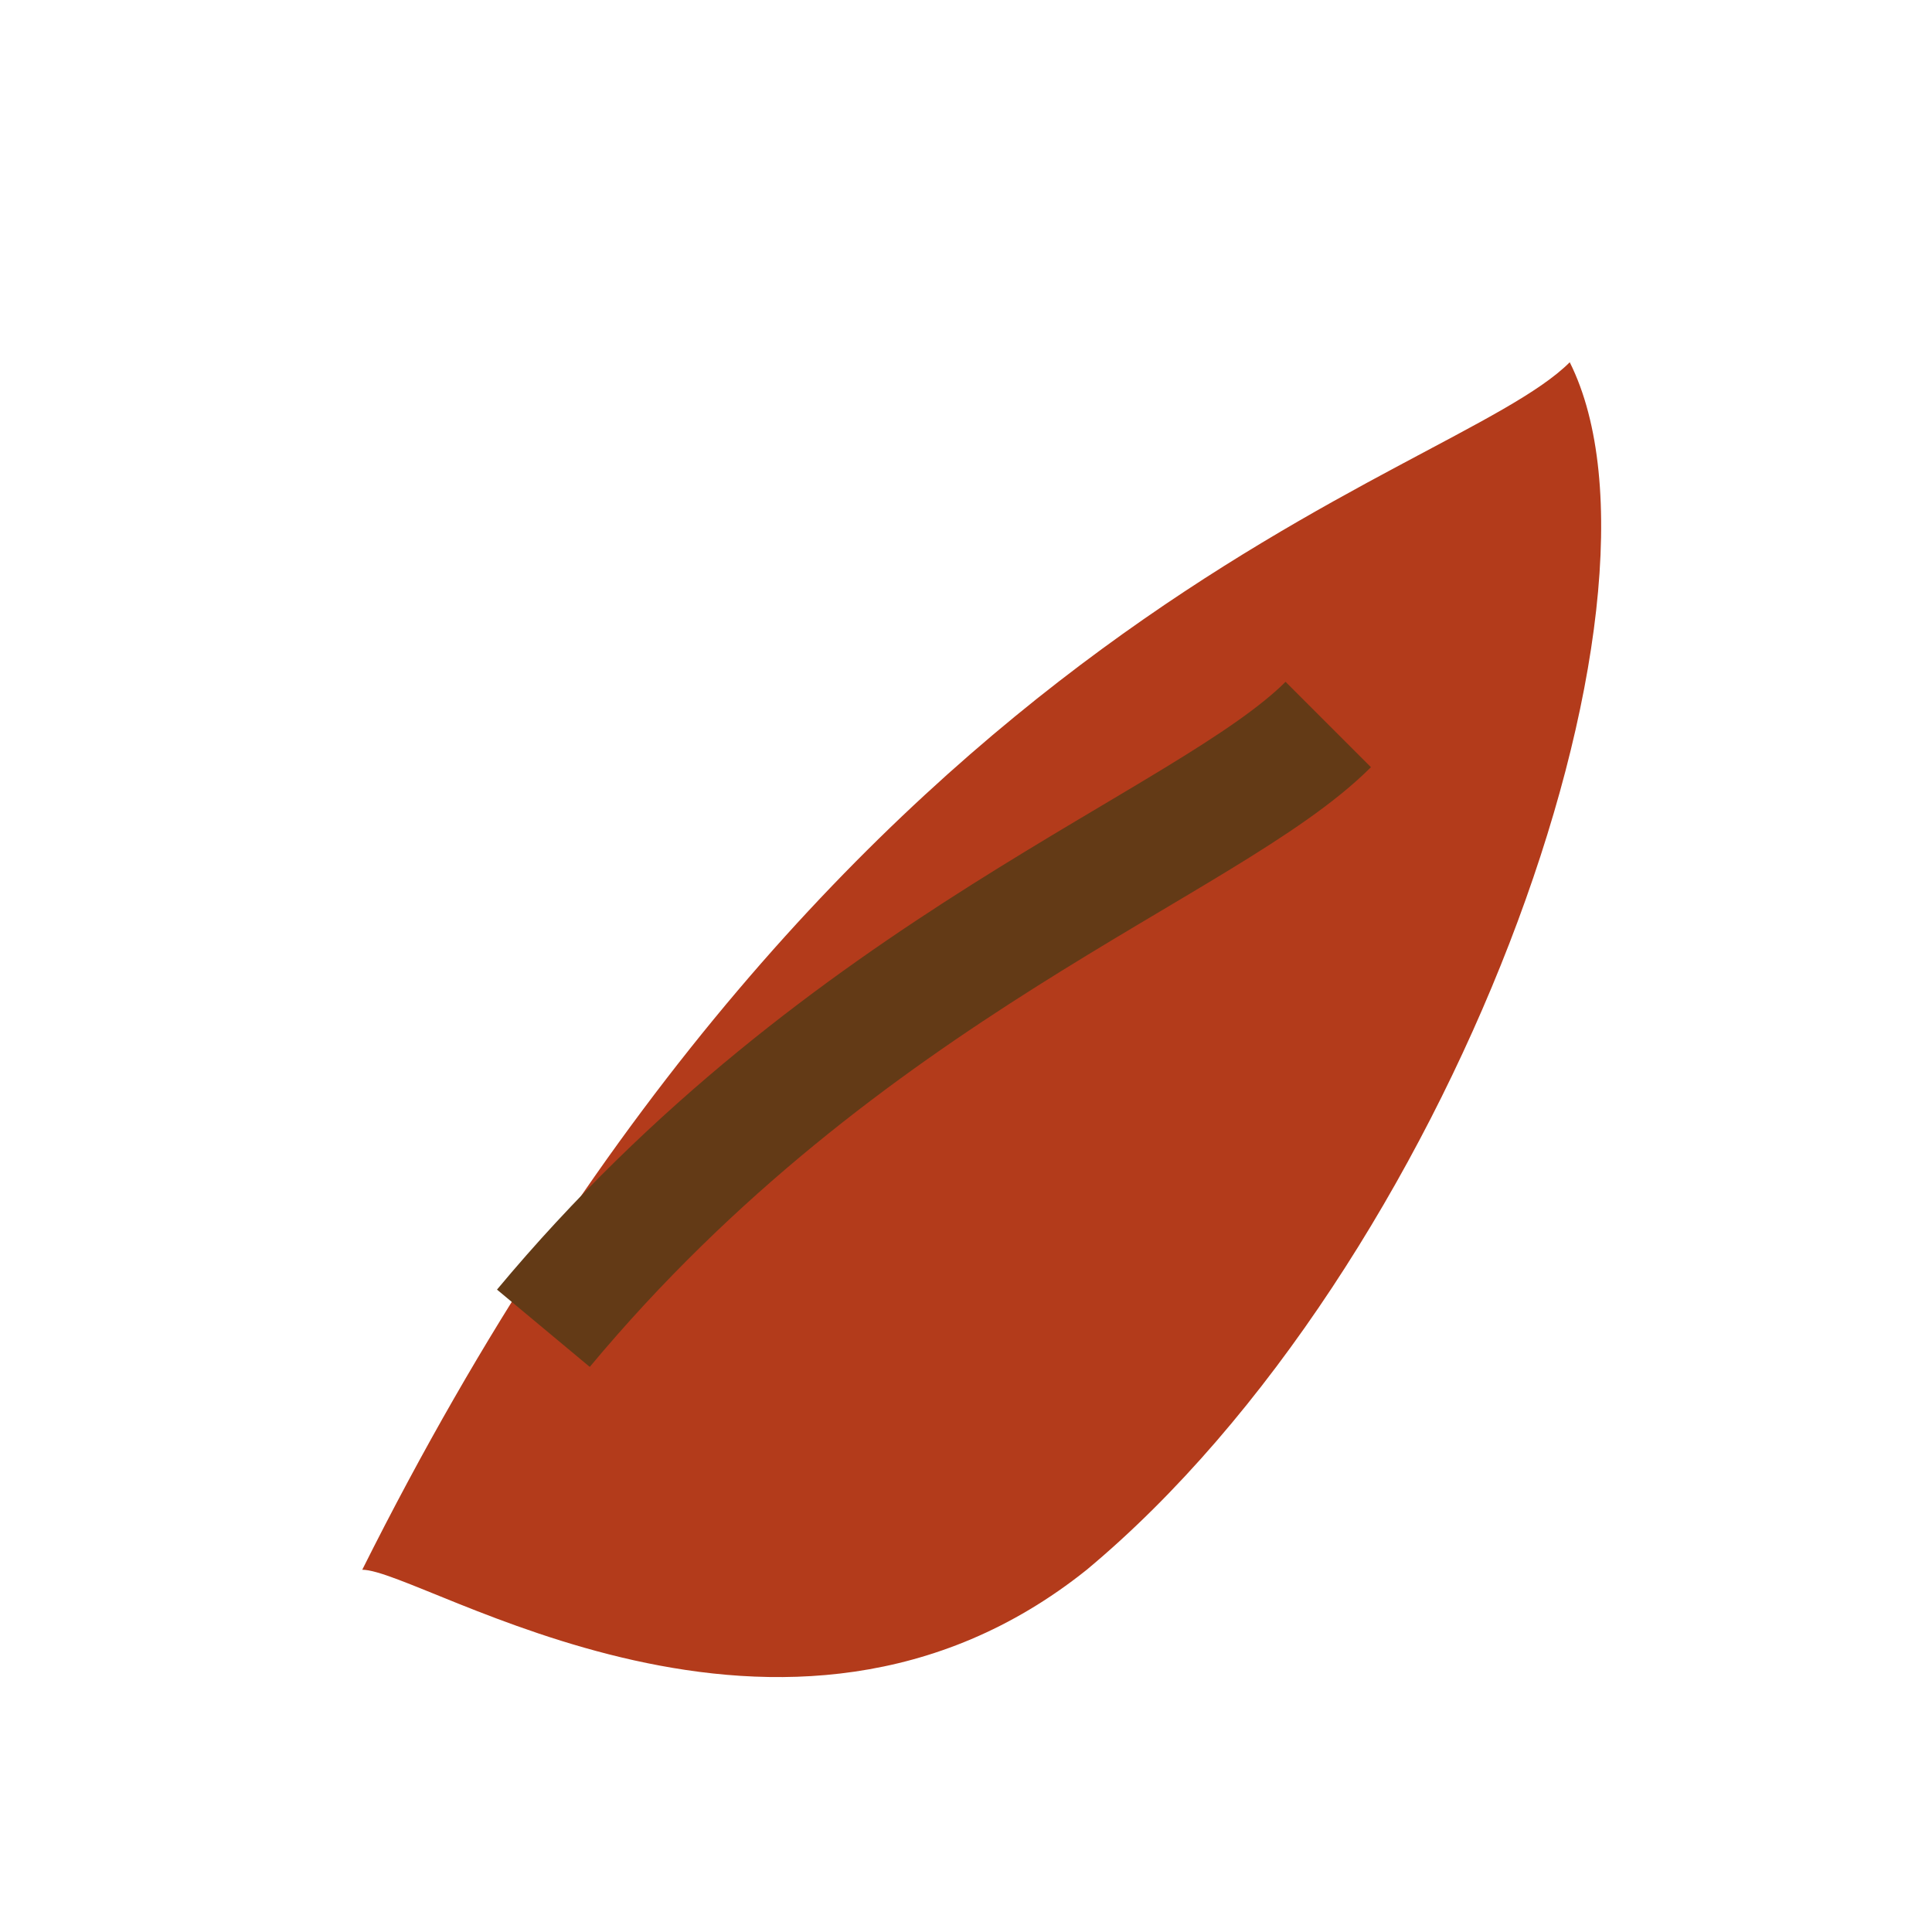 <?xml version="1.0" encoding="UTF-8"?>
<svg xmlns="http://www.w3.org/2000/svg" width="32" height="32" viewBox="0 0 32 32"><path d="M6 26C14 10 24 8 26 6c2 4-2 15-8 20-5 4-11 0-12 0z" fill="#B33B1B"/><path d="M9 22c5-6 11-8 13-10" stroke="#633A16" stroke-width="2" fill="none"/></svg>